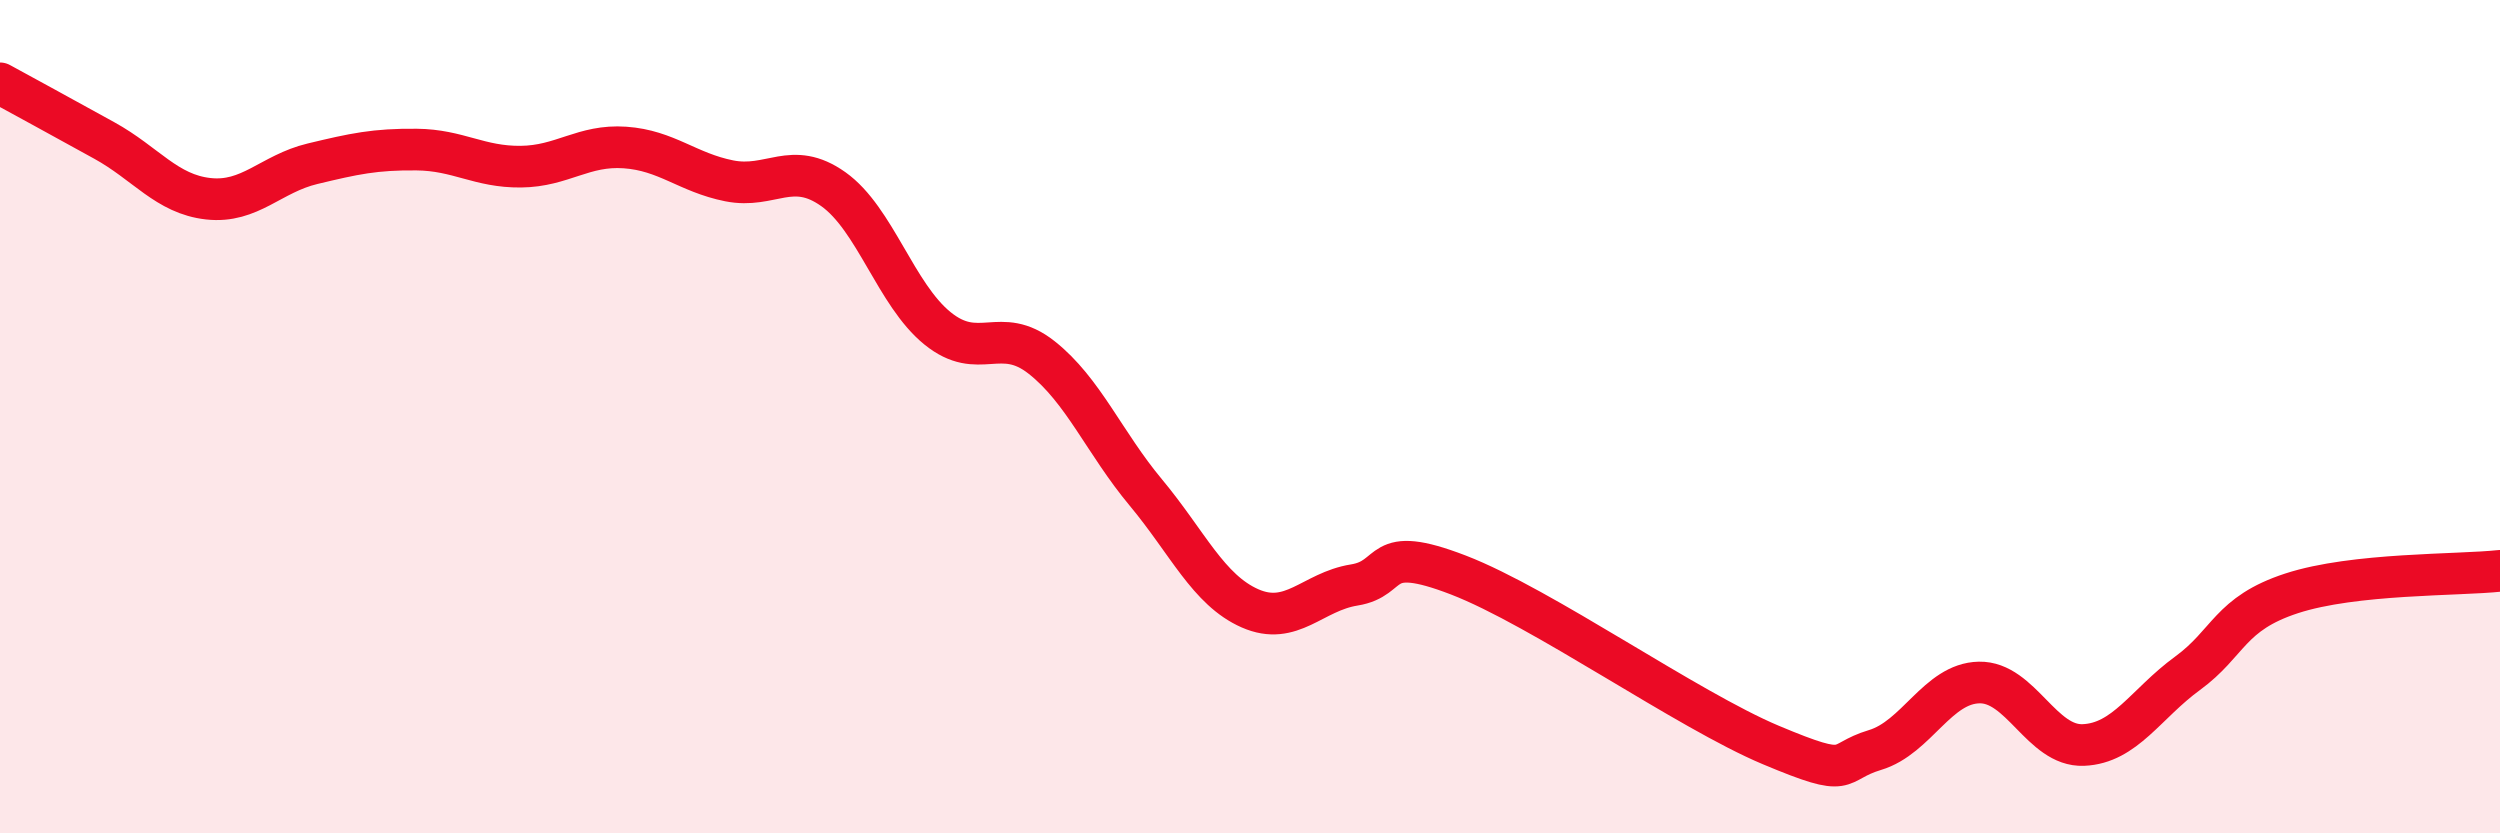 
    <svg width="60" height="20" viewBox="0 0 60 20" xmlns="http://www.w3.org/2000/svg">
      <path
        d="M 0,2 C 0.5,2.27 1.5,2.82 2.5,3.37 C 3.5,3.92 4,4.66 5,4.77 C 6,4.88 6.5,4.17 7.5,3.93 C 8.5,3.69 9,3.58 10,3.59 C 11,3.6 11.5,4.01 12.5,4 C 13.5,3.99 14,3.47 15,3.54 C 16,3.61 16.5,4.14 17.5,4.34 C 18.5,4.54 19,3.83 20,4.54 C 21,5.25 21.5,7.07 22.5,7.88 C 23.5,8.69 24,7.79 25,8.58 C 26,9.37 26.5,10.62 27.5,11.82 C 28.5,13.02 29,14.16 30,14.6 C 31,15.04 31.5,14.2 32.5,14.04 C 33.5,13.88 33,13.03 35,13.8 C 37,14.57 40.5,17.04 42.5,17.88 C 44.5,18.72 44,18.3 45,18 C 46,17.7 46.5,16.4 47.5,16.38 C 48.5,16.36 49,17.92 50,17.88 C 51,17.84 51.5,16.89 52.5,16.16 C 53.5,15.43 53.5,14.73 55,14.24 C 56.5,13.75 59,13.81 60,13.7L60 20L0 20Z"
        fill="#EB0A25"
        opacity="0.1"
        stroke-linecap="round"
        stroke-linejoin="round"
      />
      <path
        d="M 0,2 C 0.5,2.27 1.5,2.82 2.5,3.37 C 3.5,3.92 4,4.66 5,4.77 C 6,4.88 6.5,4.17 7.5,3.93 C 8.5,3.69 9,3.58 10,3.59 C 11,3.6 11.5,4.01 12.5,4 C 13.5,3.99 14,3.47 15,3.54 C 16,3.61 16.5,4.14 17.5,4.34 C 18.5,4.54 19,3.83 20,4.54 C 21,5.25 21.5,7.07 22.5,7.88 C 23.5,8.69 24,7.79 25,8.58 C 26,9.37 26.5,10.62 27.5,11.82 C 28.5,13.02 29,14.16 30,14.6 C 31,15.04 31.5,14.2 32.5,14.04 C 33.5,13.88 33,13.03 35,13.8 C 37,14.57 40.5,17.04 42.5,17.88 C 44.5,18.72 44,18.3 45,18 C 46,17.7 46.5,16.4 47.5,16.38 C 48.5,16.36 49,17.92 50,17.88 C 51,17.84 51.5,16.89 52.5,16.16 C 53.5,15.43 53.5,14.73 55,14.24 C 56.5,13.75 59,13.81 60,13.7"
        stroke="#EB0A25"
        stroke-width="1"
        fill="none"
        stroke-linecap="round"
        stroke-linejoin="round"
      />
    </svg>
  